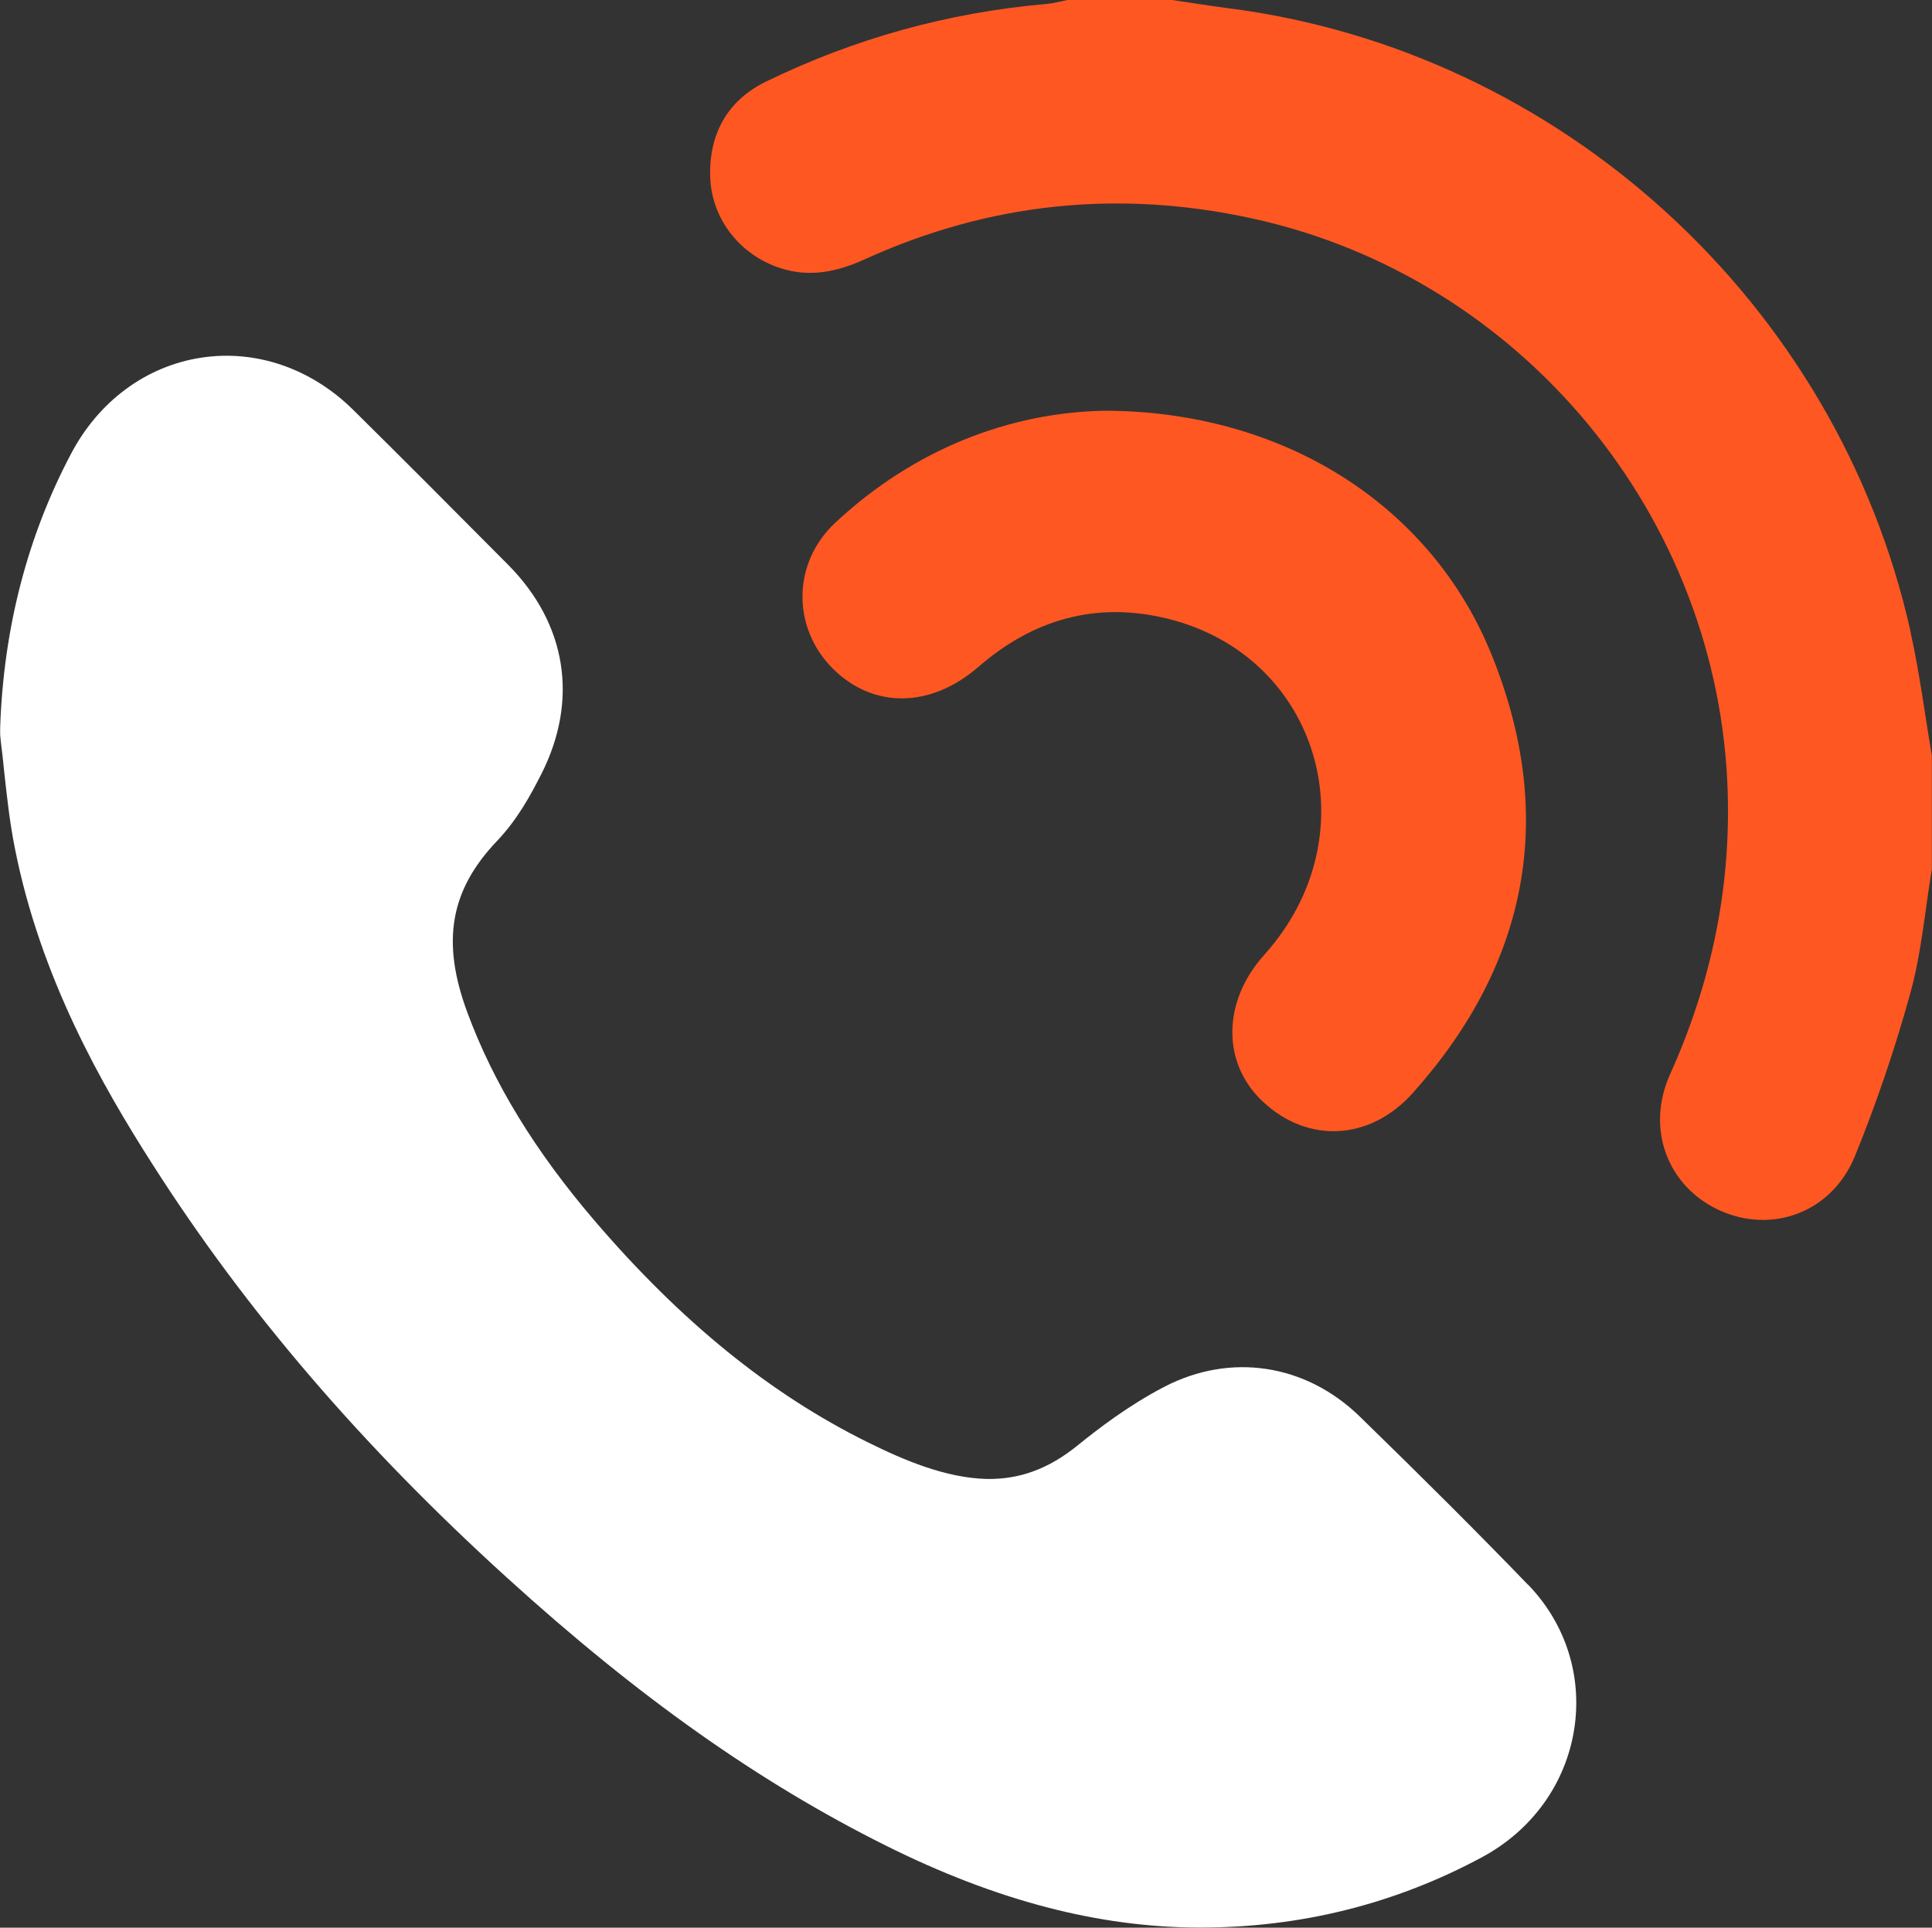 <svg viewBox="0 0 120.97 120.71" xmlns="http://www.w3.org/2000/svg" data-name="Layer 1" id="Layer_1">
  <rect x="0" y="0" width="120.97" height="120.71" fill="#333333" stroke="none"/>
  <defs>
    <style>
      .cls-1 {
        fill: #fff;
      }

      .cls-2 {
        fill: #ff5722;
      }
    </style>
  </defs>
  <path d="M95.68,99.24c-3.09-3.2-6.44-6.55-10.54-10.54-3.39-3.3-8.08-4.01-12.22-1.87-2.24,1.16-4.19,2.66-5.46,3.69-1.82,1.47-3.63,2.12-5.66,2.09-2.59-.06-5.21-1.18-7.43-2.28-6.11-3.01-11.71-7.55-17.14-13.89-3.73-4.36-6.34-8.63-7.97-13.05-1.64-4.43-1.08-7.65,1.87-10.74,1.28-1.35,2.1-2.87,2.77-4.19,2.34-4.63,1.58-9.4-2.08-13.09-3.22-3.24-6.45-6.49-9.71-9.71-2.63-2.6-6.11-3.79-9.53-3.26-3.44.53-6.41,2.73-8.14,6.03C1.7,33.62.22,39.38.01,45.57v.43s.04.43.04.43c.08.62.15,1.24.21,1.87.17,1.55.34,3.15.67,4.81,1.6,8.11,5.46,14.86,8.64,19.83,5.84,9.15,13.09,17.6,22.16,25.84,8.24,7.49,15.78,12.82,23.74,16.79,6.9,3.44,13.32,5.12,19.62,5.13h.09c6.28,0,12.22-1.49,17.66-4.43,3.11-1.69,5.2-4.6,5.73-8.01.51-3.31-.54-6.6-2.89-9.03Z" class="cls-1"></path>
  <g>
    <path d="M119.63,39.56C115.04,18.96,97.71,3.16,76.87.51c-1.16-.15-2.32-.34-3.48-.51h-6.56c-.44.09-.88.21-1.32.25-6.14.53-11.99,2.16-17.53,4.85-2.45,1.19-3.6,3.31-3.51,6,.09,2.64,1.89,4.88,4.39,5.69,1.84.6,3.56.23,5.28-.55,7.8-3.55,15.9-4.39,24.27-2.56,16.87,3.68,29.27,18.69,29.77,35.96.18,6.17-1.08,12.01-3.61,17.63-1.54,3.42-.15,7.04,3.1,8.52,3.3,1.5,7.05.12,8.48-3.41,1.35-3.32,2.51-6.73,3.46-10.18.7-2.52.92-5.18,1.35-7.78v-7.11c-.44-2.59-.77-5.2-1.34-7.76Z" class="cls-2"></path>
    <path d="M69.12,25.72c-5.88.12-11.85,2.37-16.83,7.02-2.7,2.53-2.71,6.59-.12,9.15,2.53,2.5,6.12,2.45,9.09-.13,3.43-2.98,7.37-4.11,11.8-3.03,9.6,2.32,12.84,13.57,6.1,21.06-2.62,2.91-2.67,6.76-.11,9.17,2.8,2.65,6.72,2.51,9.44-.55,7.22-8.1,8.98-17.33,4.91-27.4-3.79-9.39-13.06-15.29-24.29-15.29Z" class="cls-2"></path>
  </g>
</svg>